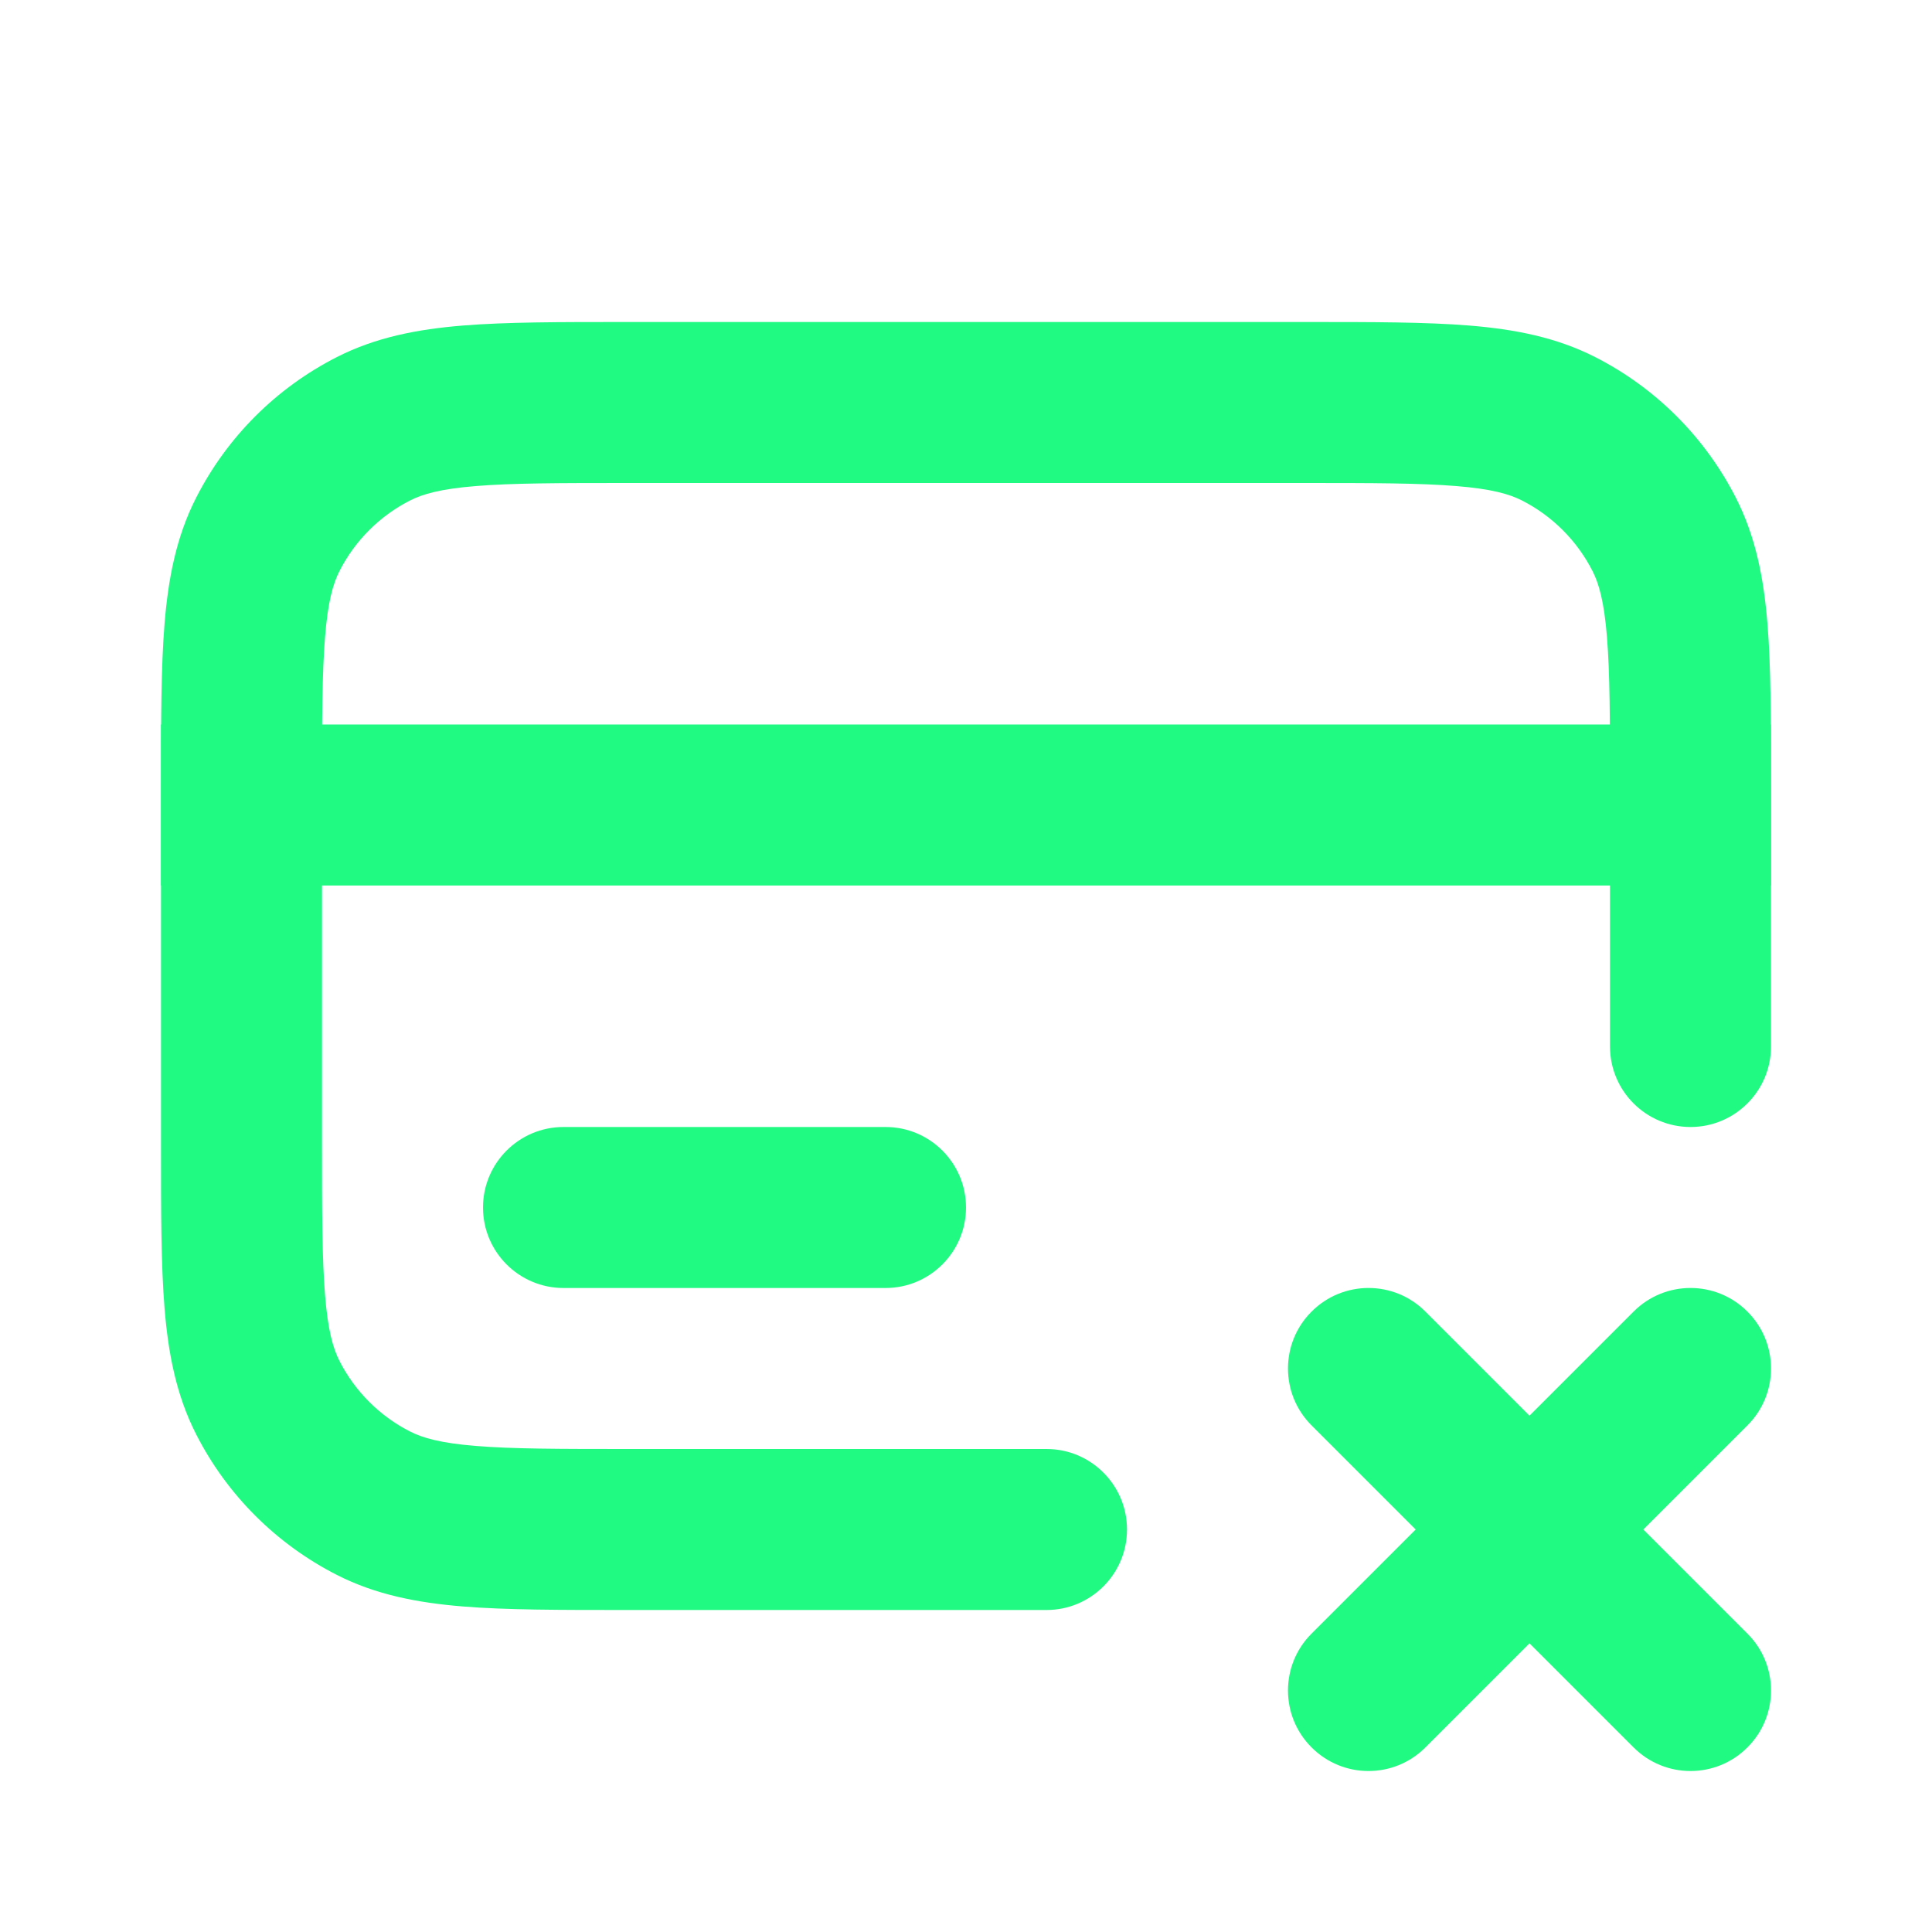 <svg width="24" height="24" viewBox="0 0 24 24" fill="none" xmlns="http://www.w3.org/2000/svg">
<path fill-rule="evenodd" clip-rule="evenodd" d="M16.293 16.293C16.683 15.902 17.317 15.902 17.707 16.293L19 17.586L20.293 16.293C20.683 15.902 21.317 15.902 21.707 16.293C22.098 16.683 22.098 17.317 21.707 17.707L20.414 19L21.707 20.293C22.098 20.683 22.098 21.317 21.707 21.707C21.317 22.098 20.683 22.098 20.293 21.707L19 20.414L17.707 21.707C17.317 22.098 16.683 22.098 16.293 21.707C15.902 21.317 15.902 20.683 16.293 20.293L17.586 19L16.293 17.707C15.902 17.317 15.902 16.683 16.293 16.293Z" fill="#20FA83"/>
<path d="M6 15C6 14.448 6.448 14 7 14H11C11.552 14 12 14.448 12 15C12 15.552 11.552 16 11 16H7C6.448 16 6 15.552 6 15Z" fill="#20FA83"/>
<path d="M2 9H22V11H2V9Z" fill="#20FA83"/>
<path fill-rule="evenodd" clip-rule="evenodd" d="M7.759 4H16.241C17.046 4 17.711 4 18.252 4.044C18.814 4.09 19.331 4.189 19.816 4.436C20.569 4.819 21.18 5.431 21.564 6.184C21.811 6.669 21.91 7.186 21.956 7.748C22 8.289 22 8.954 22 9.759V13C22 13.552 21.552 14 21 14C20.448 14 20 13.552 20 13V9.8C20 8.943 19.999 8.361 19.962 7.911C19.927 7.473 19.862 7.248 19.782 7.092C19.59 6.716 19.284 6.41 18.908 6.218C18.752 6.138 18.527 6.073 18.089 6.038C17.639 6.001 17.057 6 16.2 6H7.8C6.943 6 6.361 6.001 5.911 6.038C5.473 6.073 5.248 6.138 5.092 6.218C4.716 6.41 4.41 6.716 4.218 7.092C4.138 7.248 4.073 7.473 4.038 7.911C4.001 8.361 4 8.943 4 9.8V14.2C4 15.057 4.001 15.639 4.038 16.089C4.073 16.527 4.138 16.752 4.218 16.908C4.41 17.284 4.716 17.59 5.092 17.782C5.248 17.862 5.473 17.927 5.911 17.962C6.361 17.999 6.943 18 7.8 18H13C13.552 18 14 18.448 14 19C14 19.552 13.552 20 13 20H7.759C6.954 20 6.289 20 5.748 19.956C5.186 19.91 4.669 19.811 4.184 19.564C3.431 19.18 2.819 18.569 2.436 17.816C2.189 17.331 2.09 16.814 2.044 16.252C2 15.711 2 15.046 2 14.241V9.759C2 8.954 2 8.289 2.044 7.748C2.09 7.186 2.189 6.669 2.436 6.184C2.819 5.431 3.431 4.819 4.184 4.436C4.669 4.189 5.186 4.09 5.748 4.044C6.289 4 6.954 4 7.759 4Z" fill="#20FA83"/>
</svg>
